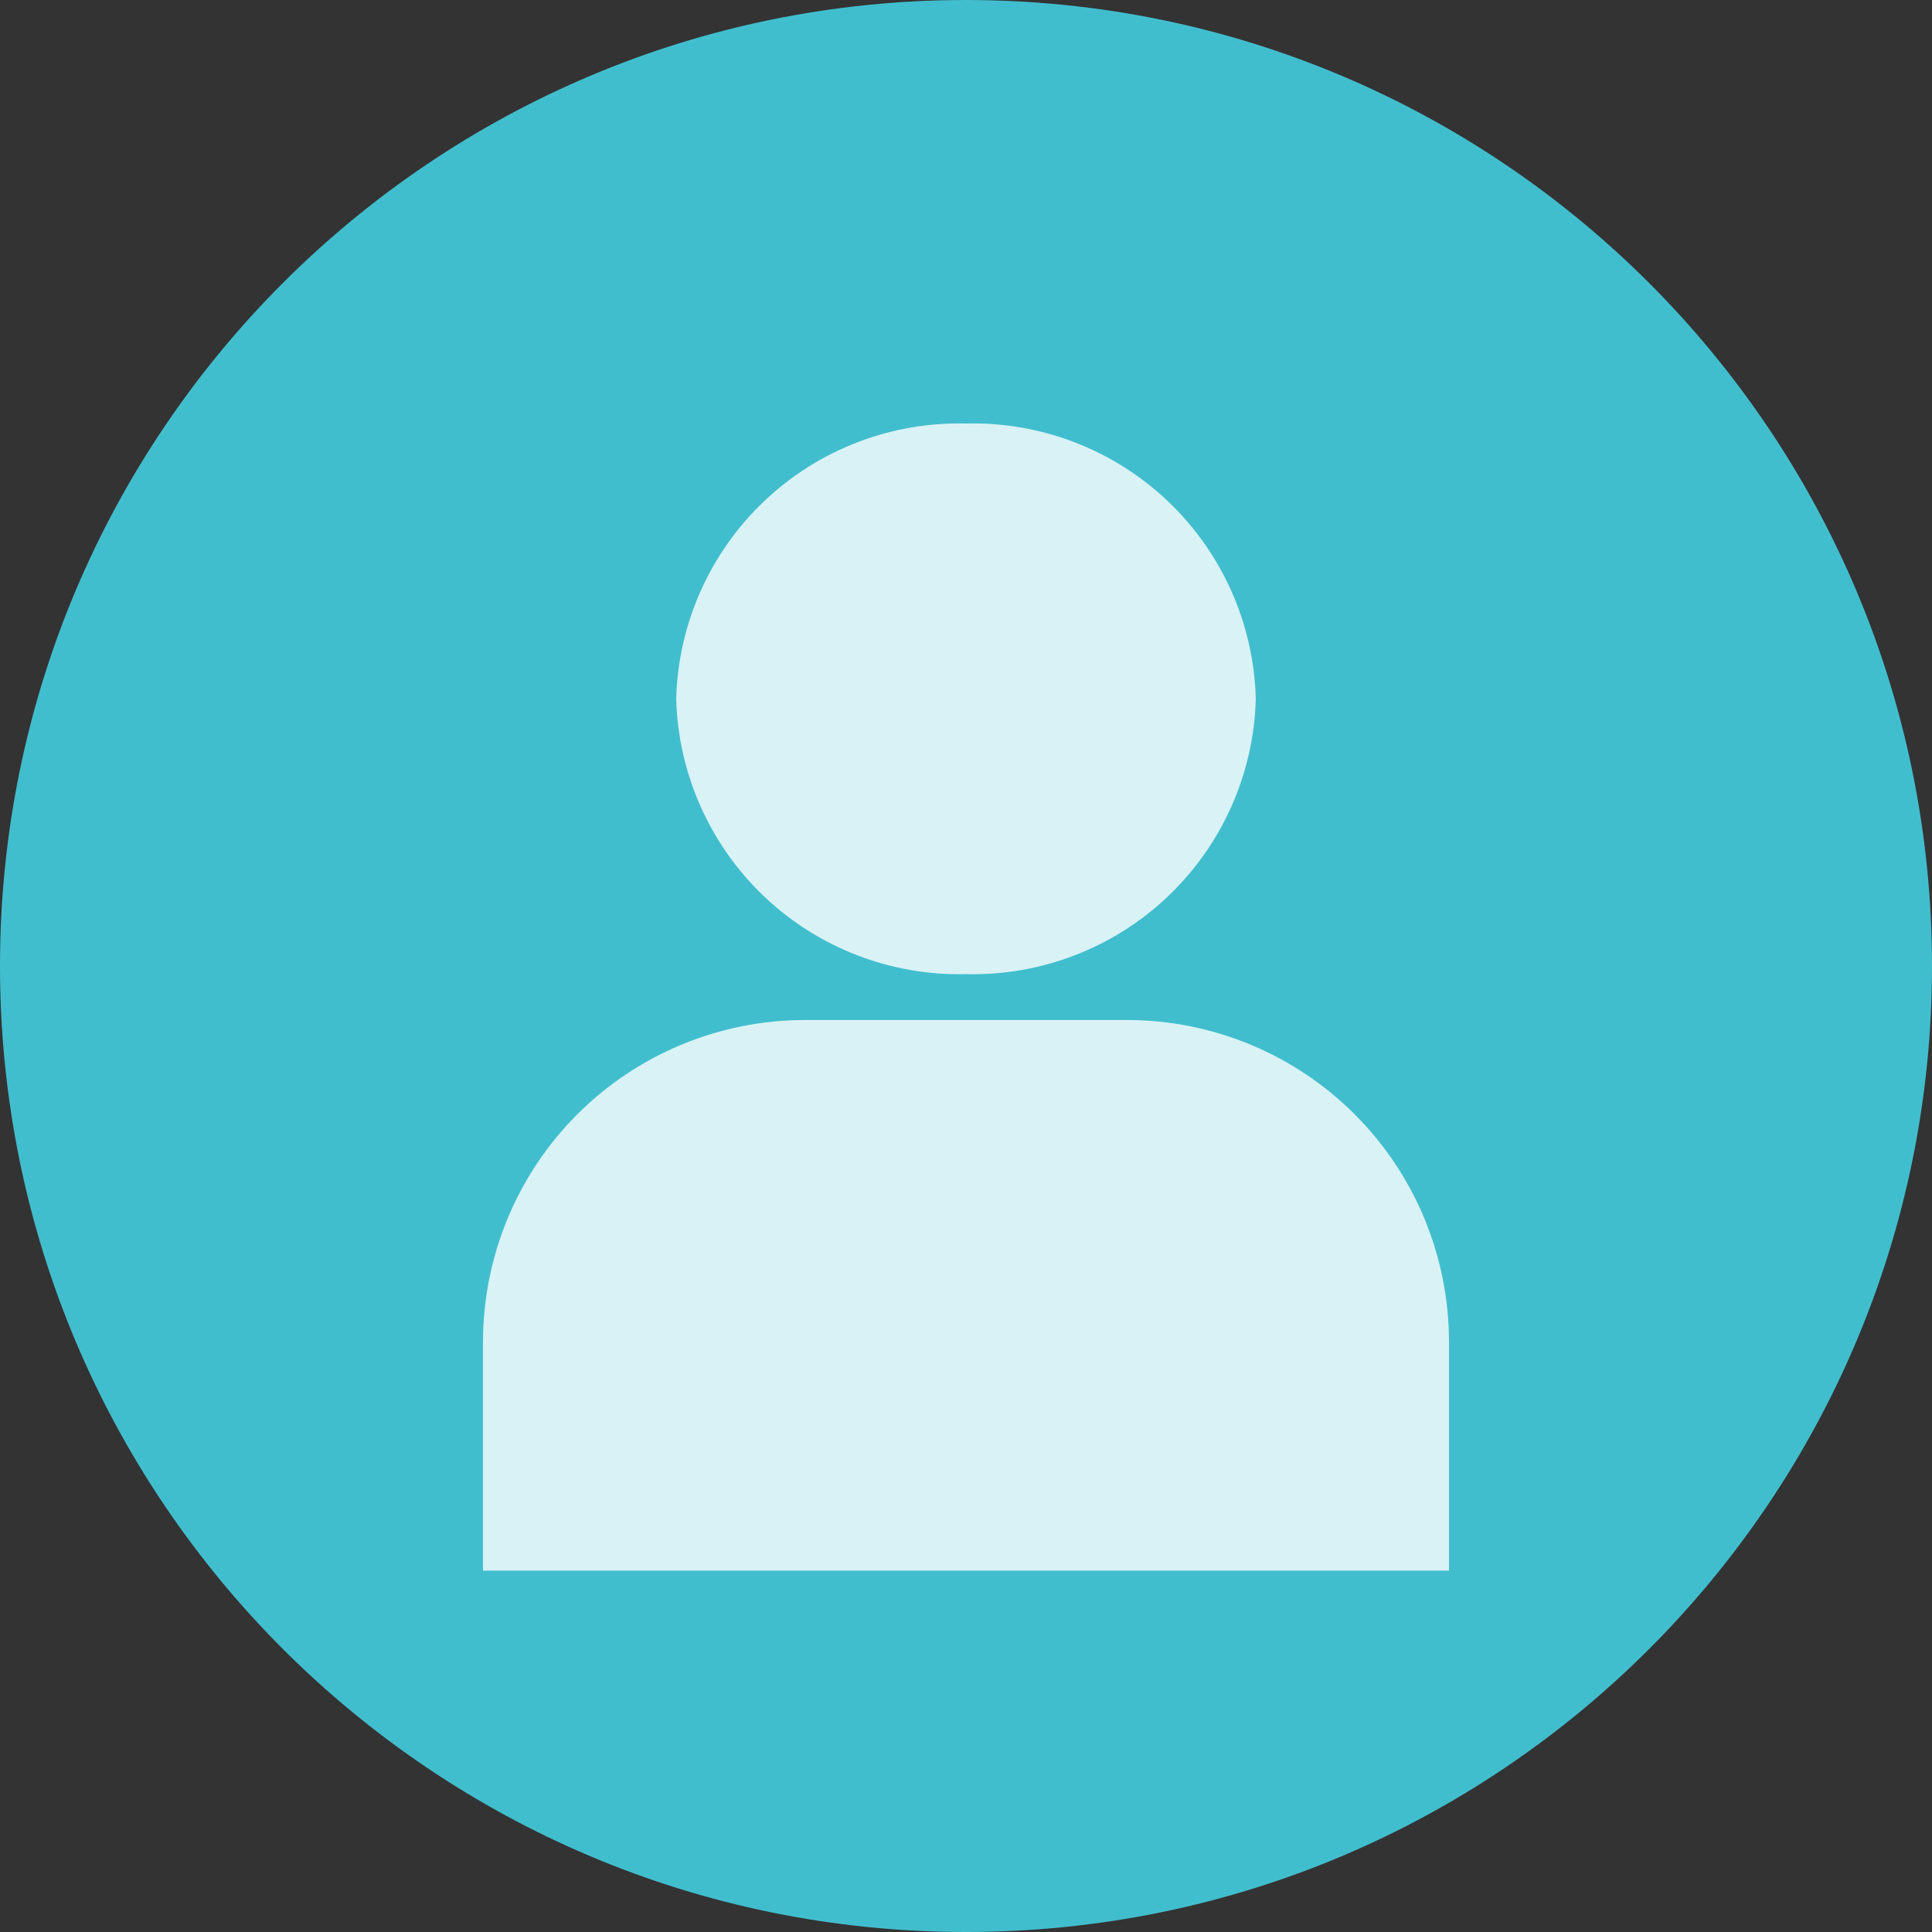 <svg width="48" height="48" viewBox="0 0 48 48" fill="none" xmlns="http://www.w3.org/2000/svg">
<rect x="0" y="0" width="48" height="48" fill="#333333" stroke="none"/>
<path d="M24 48C37.255 48 48 37.255 48 24C48 10.745 37.255 0 24 0C10.745 0 0 10.745 0 24C0 37.255 10.745 48 24 48Z" fill="#41BECE"/>
<path d="M12 39.022V33.342C12 31.22 12.843 29.185 14.343 27.685C15.843 26.185 17.878 25.342 20 25.342H28C30.122 25.342 32.157 26.185 33.657 27.685C35.157 29.185 36 31.22 36 33.342V39.022H12ZM16.8 17.362C16.849 15.501 17.635 13.735 18.985 12.452C20.335 11.17 22.139 10.476 24 10.522C25.861 10.476 27.665 11.17 29.015 12.452C30.365 13.735 31.151 15.501 31.2 17.362C31.151 19.223 30.365 20.989 29.015 22.272C27.665 23.554 25.861 24.248 24 24.202C22.139 24.248 20.335 23.554 18.985 22.272C17.635 20.989 16.849 19.223 16.8 17.362Z" fill="white" fill-opacity="0.8"/>
</svg>
